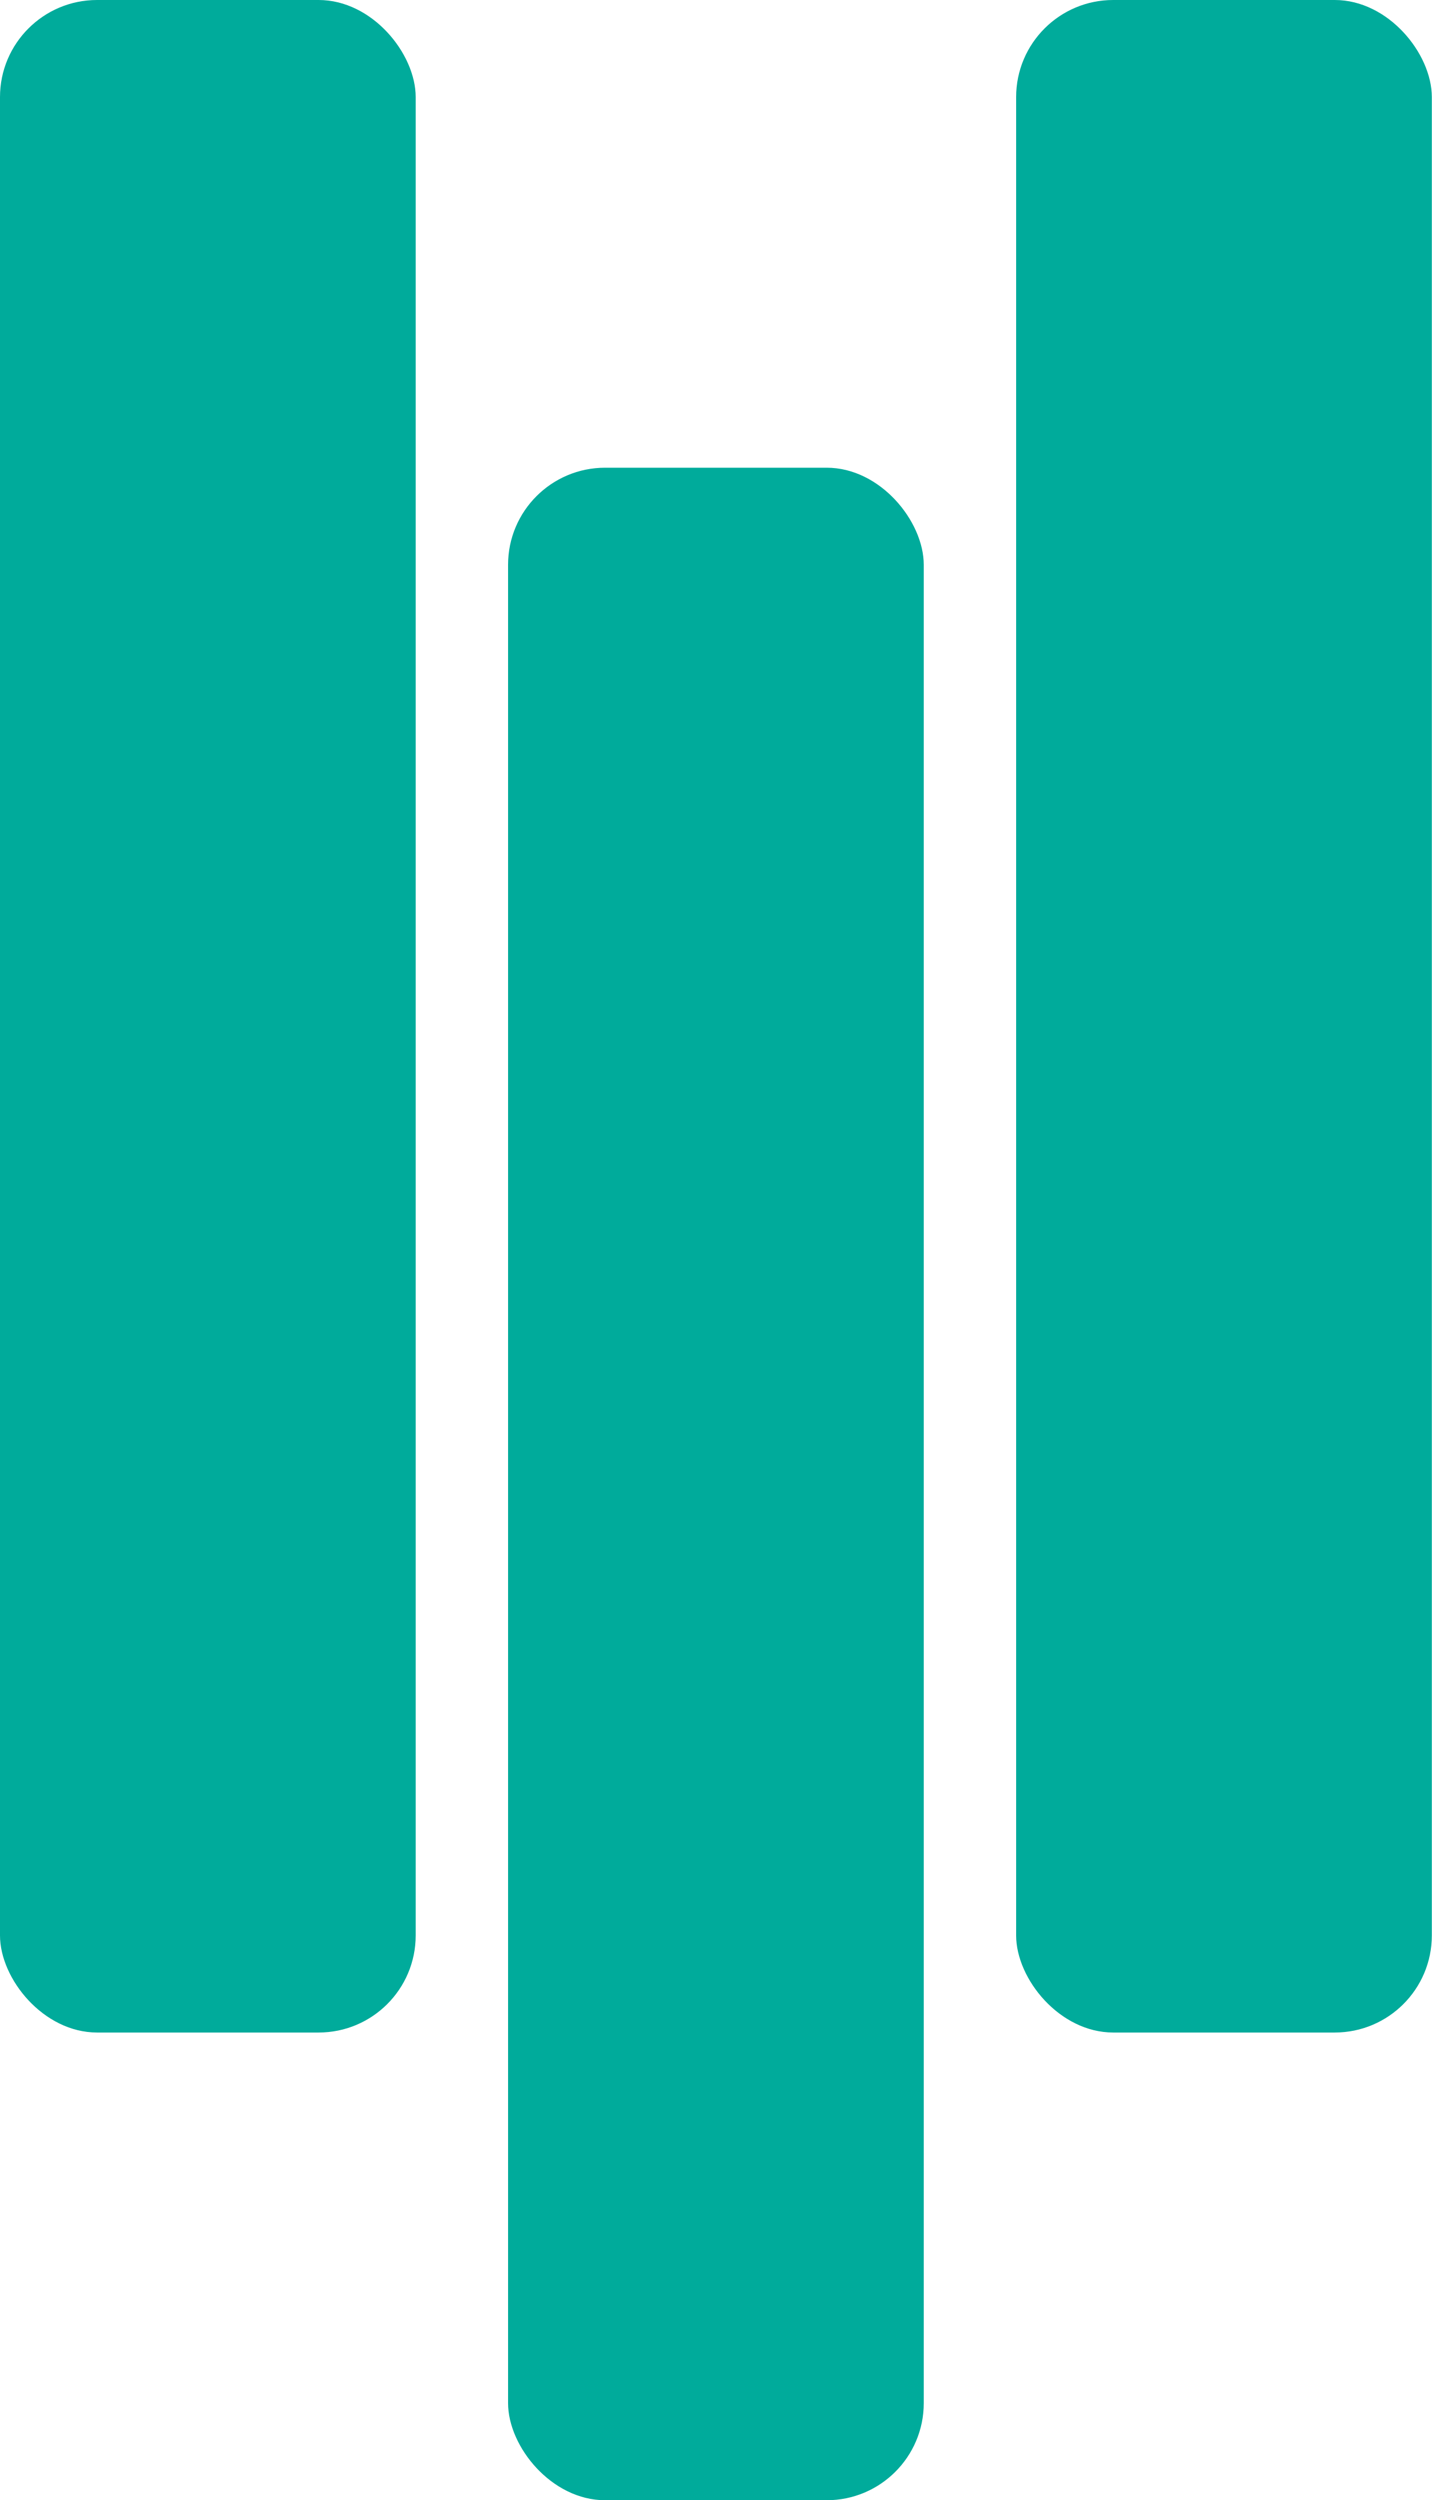 <svg width="295" height="515" viewBox="0 0 295 515" fill="none" xmlns="http://www.w3.org/2000/svg">
<rect x="104.665" y="96.339" width="85.635" height="418.661" rx="20" fill="#00AB9B"/>
<rect width="85.635" height="418.661" rx="20" fill="#00AB9B"/>
<rect x="209.33" width="85.635" height="418.661" rx="20" fill="#00AB9B"/>
</svg>
